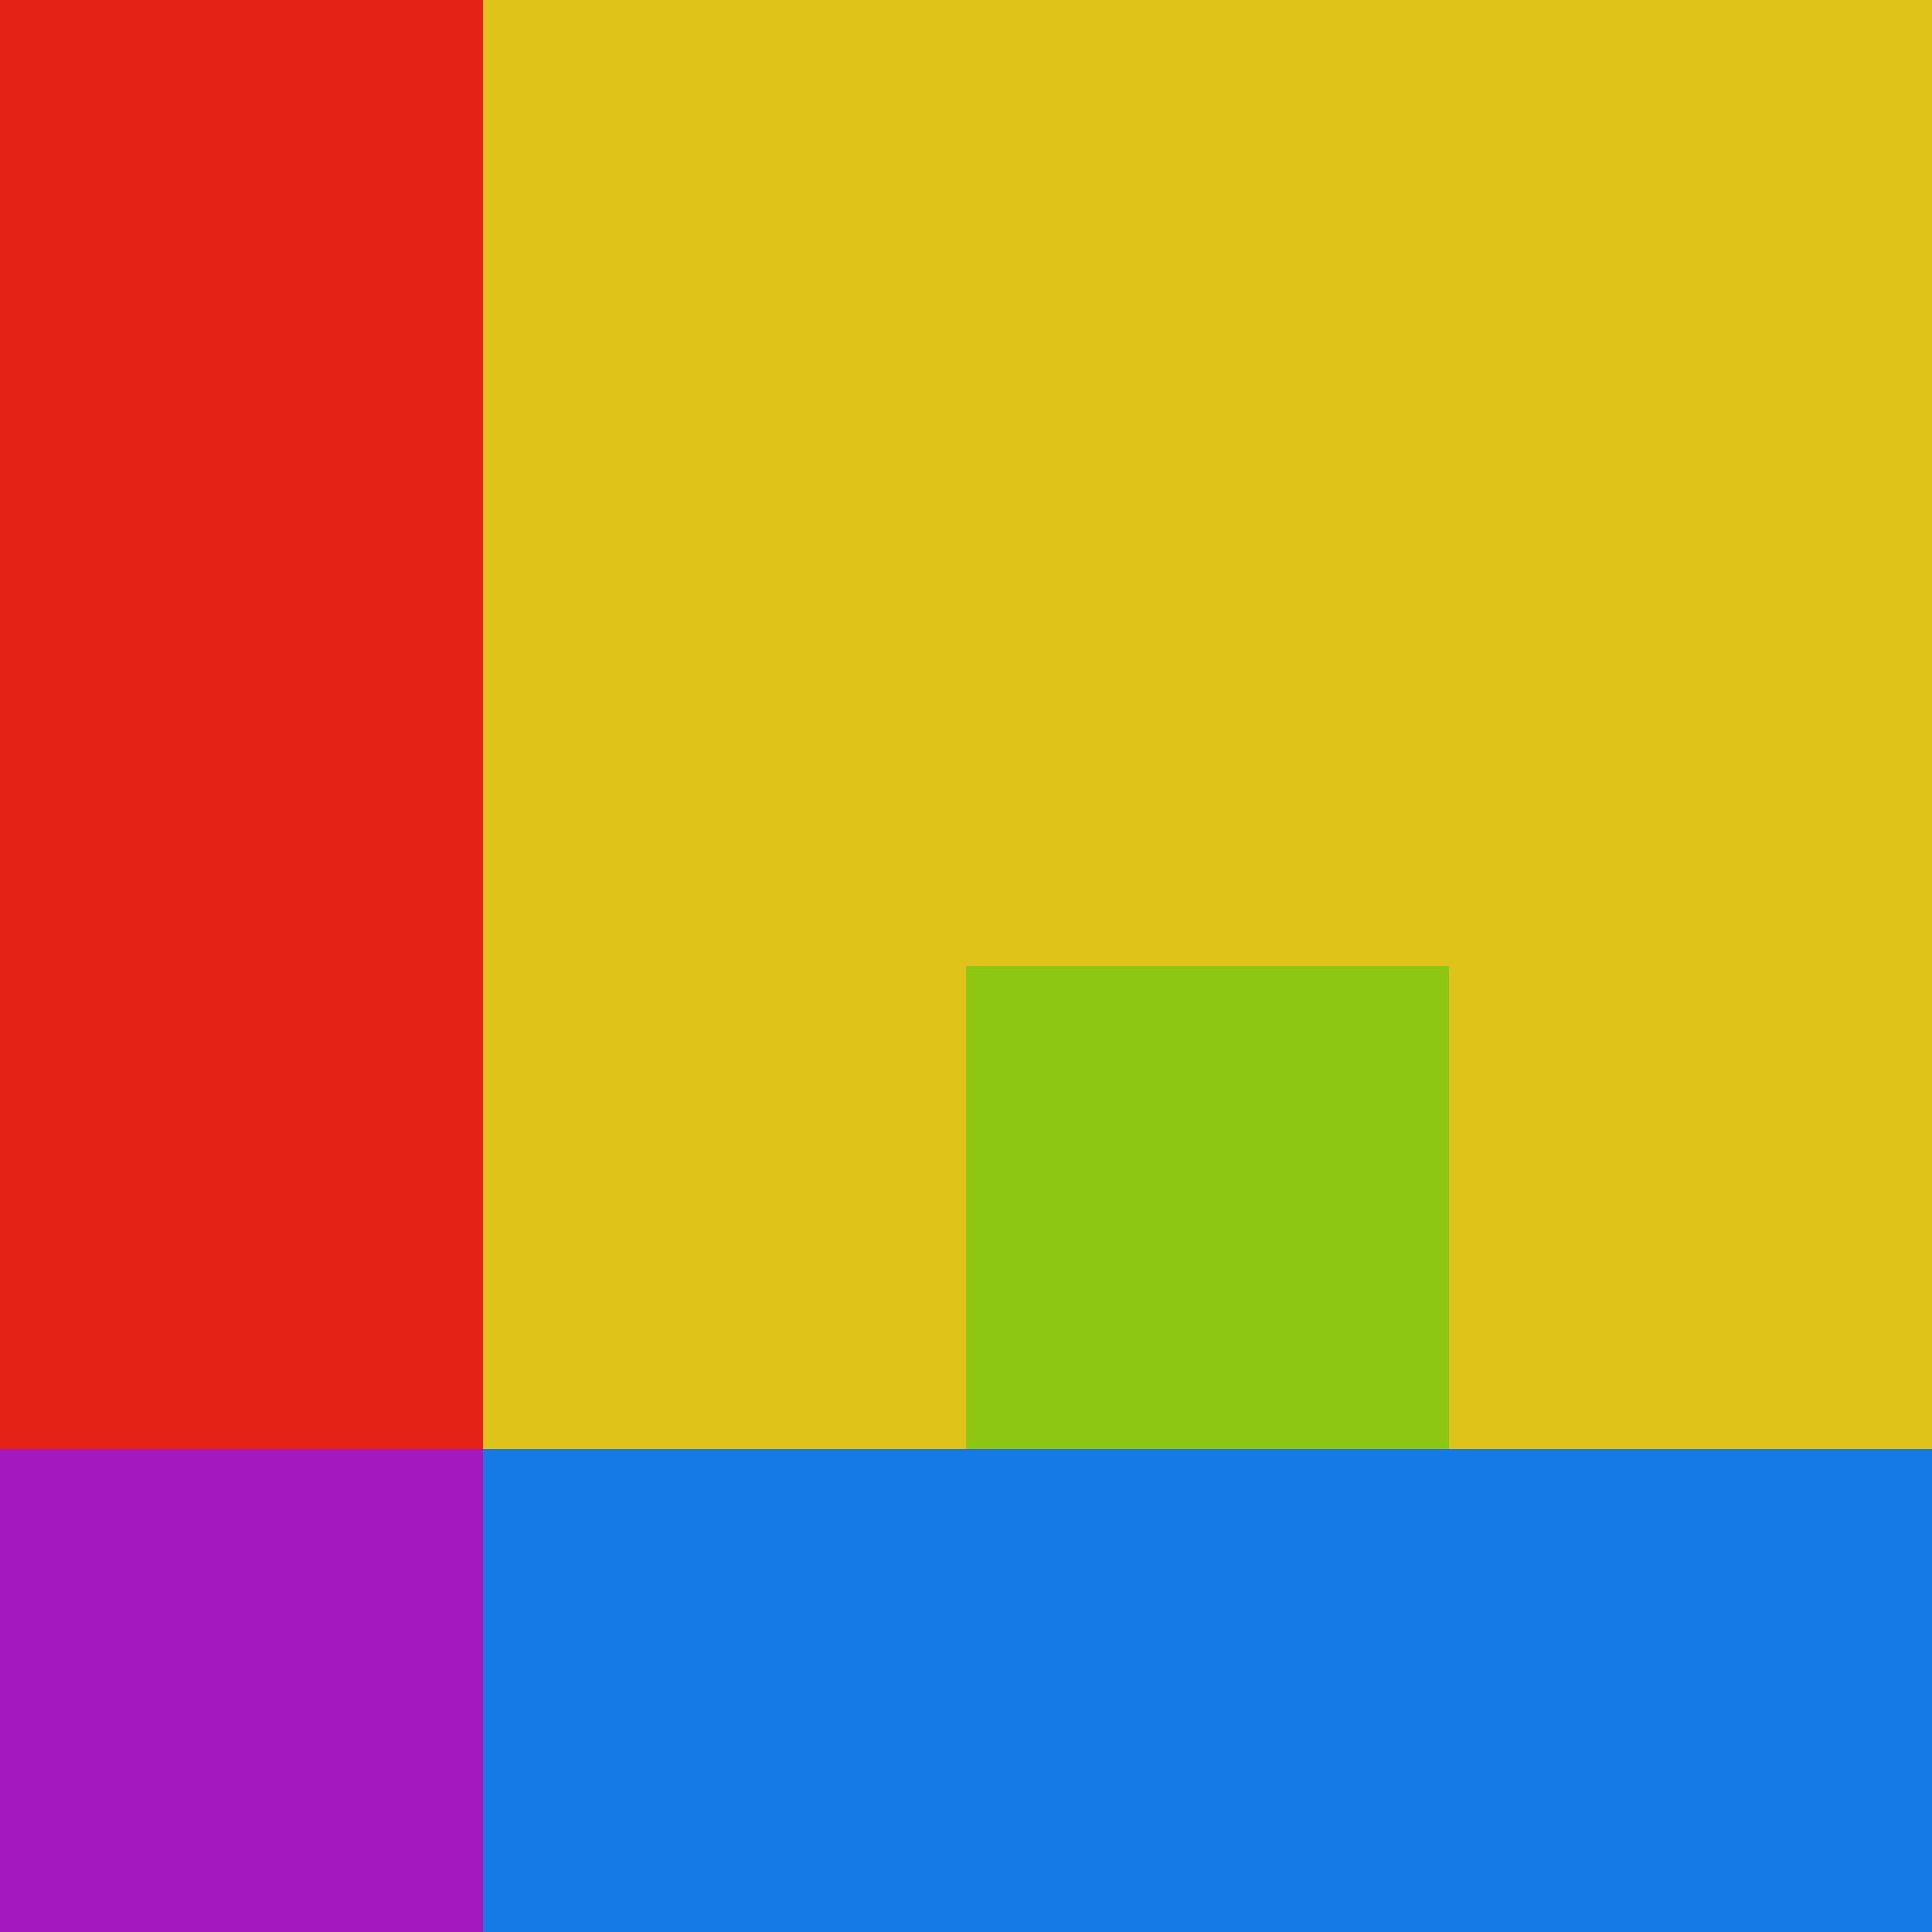 <?xml version="1.0" encoding="UTF-8"?>
<svg xmlns="http://www.w3.org/2000/svg" id="Layer_1" data-name="Layer 1" viewBox="0 0 1080 1080">
  <defs>
    <style>
      .cls-1 {
        fill: #a319bf;
      }

      .cls-1, .cls-2, .cls-3, .cls-4, .cls-5 {
        stroke-width: 0px;
      }

      .cls-2 {
        fill: #1579e6;
      }

      .cls-3 {
        fill: #e42215;
      }

      .cls-4 {
        fill: #8ec614;
      }

      .cls-5 {
        fill: #e0c319;
      }
    </style>
  </defs>
  <rect class="cls-5" x="270" y="0" width="270" height="270"></rect>
  <rect class="cls-5" x="270" y="270" width="270" height="270" transform="translate(0 810) rotate(-90)"></rect>
  <rect class="cls-2" x="540" y="810" width="270" height="270" transform="translate(-270 1620) rotate(-90)"></rect>
  <rect class="cls-2" x="270" y="810" width="270" height="270" transform="translate(-540 1350) rotate(-90)"></rect>
  <rect class="cls-5" x="540" y="0" width="270" height="270" transform="translate(810 -540) rotate(90)"></rect>
  <rect class="cls-3" x="0" y="0" width="270" height="270" transform="translate(270 270) rotate(180)"></rect>
  <rect class="cls-2" x="810" y="810" width="270" height="270" transform="translate(1890 1890) rotate(180)"></rect>
  <rect class="cls-5" x="810" y="0" width="270" height="270" transform="translate(1890 270) rotate(180)"></rect>
  <rect class="cls-5" x="810" y="540" width="270" height="270" transform="translate(1890 1350) rotate(180)"></rect>
  <rect class="cls-1" x="0" y="810" width="270" height="270" transform="translate(270 1890) rotate(180)"></rect>
  <rect class="cls-5" x="810" y="270" width="270" height="270" transform="translate(1890 810) rotate(180)"></rect>
  <rect class="cls-5" x="540" y="270" width="270" height="270" transform="translate(270 1080) rotate(-90)"></rect>
  <rect class="cls-3" x="0" y="270" width="270" height="270" transform="translate(540 270) rotate(90)"></rect>
  <rect class="cls-3" x="0" y="540" width="270" height="270" transform="translate(810 540) rotate(90)"></rect>
  <rect class="cls-5" x="270" y="540" width="270" height="270"></rect>
  <rect class="cls-4" x="540" y="540" width="270" height="270" transform="translate(1350 0) rotate(90)"></rect>
</svg>
